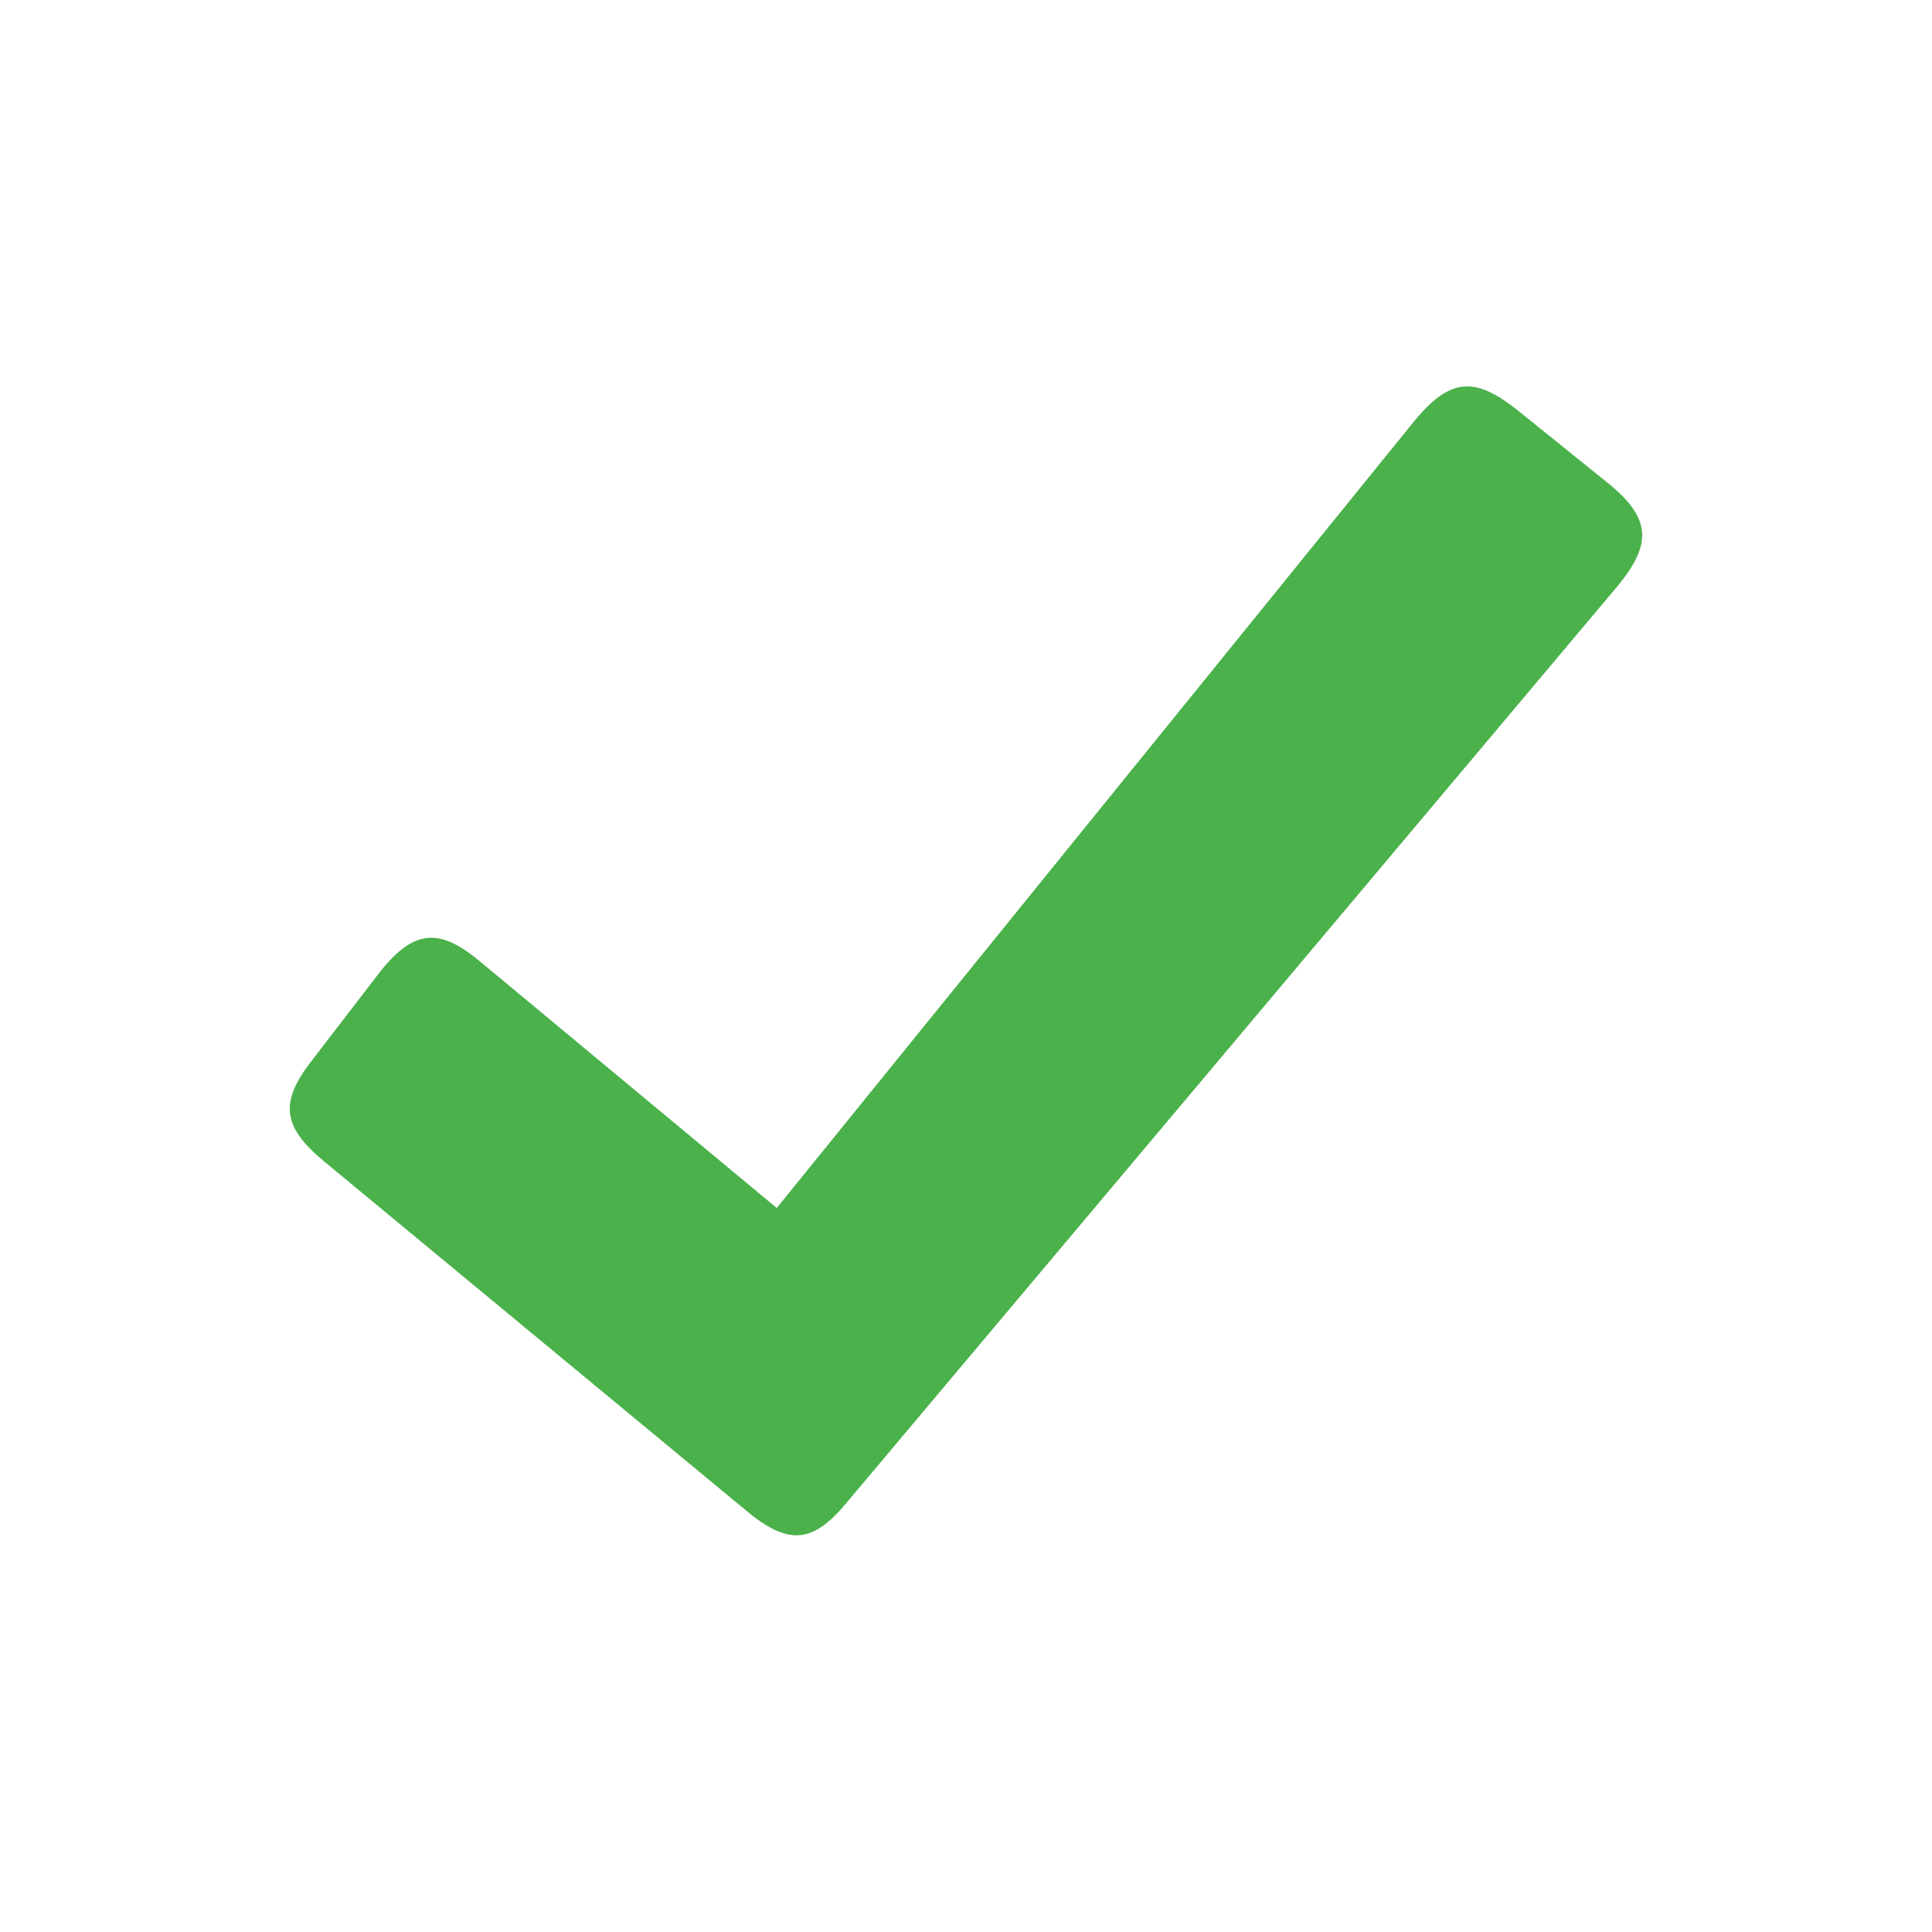 <svg width="20" height="20" viewBox="0 0 20 20" fill="none" xmlns="http://www.w3.org/2000/svg">
<path d="M16.626 4.985L15.72 4.255C15.273 3.896 15.013 3.9 14.63 4.372L8.041 12.505L4.974 9.957C4.551 9.601 4.286 9.62 3.938 10.055L3.238 10.966C2.883 11.413 2.929 11.667 3.348 12.017L7.719 15.633C8.169 16.011 8.422 15.972 8.77 15.549L16.74 6.073C17.114 5.623 17.091 5.355 16.626 4.985Z" fill="#4BB14B"/>
</svg>
